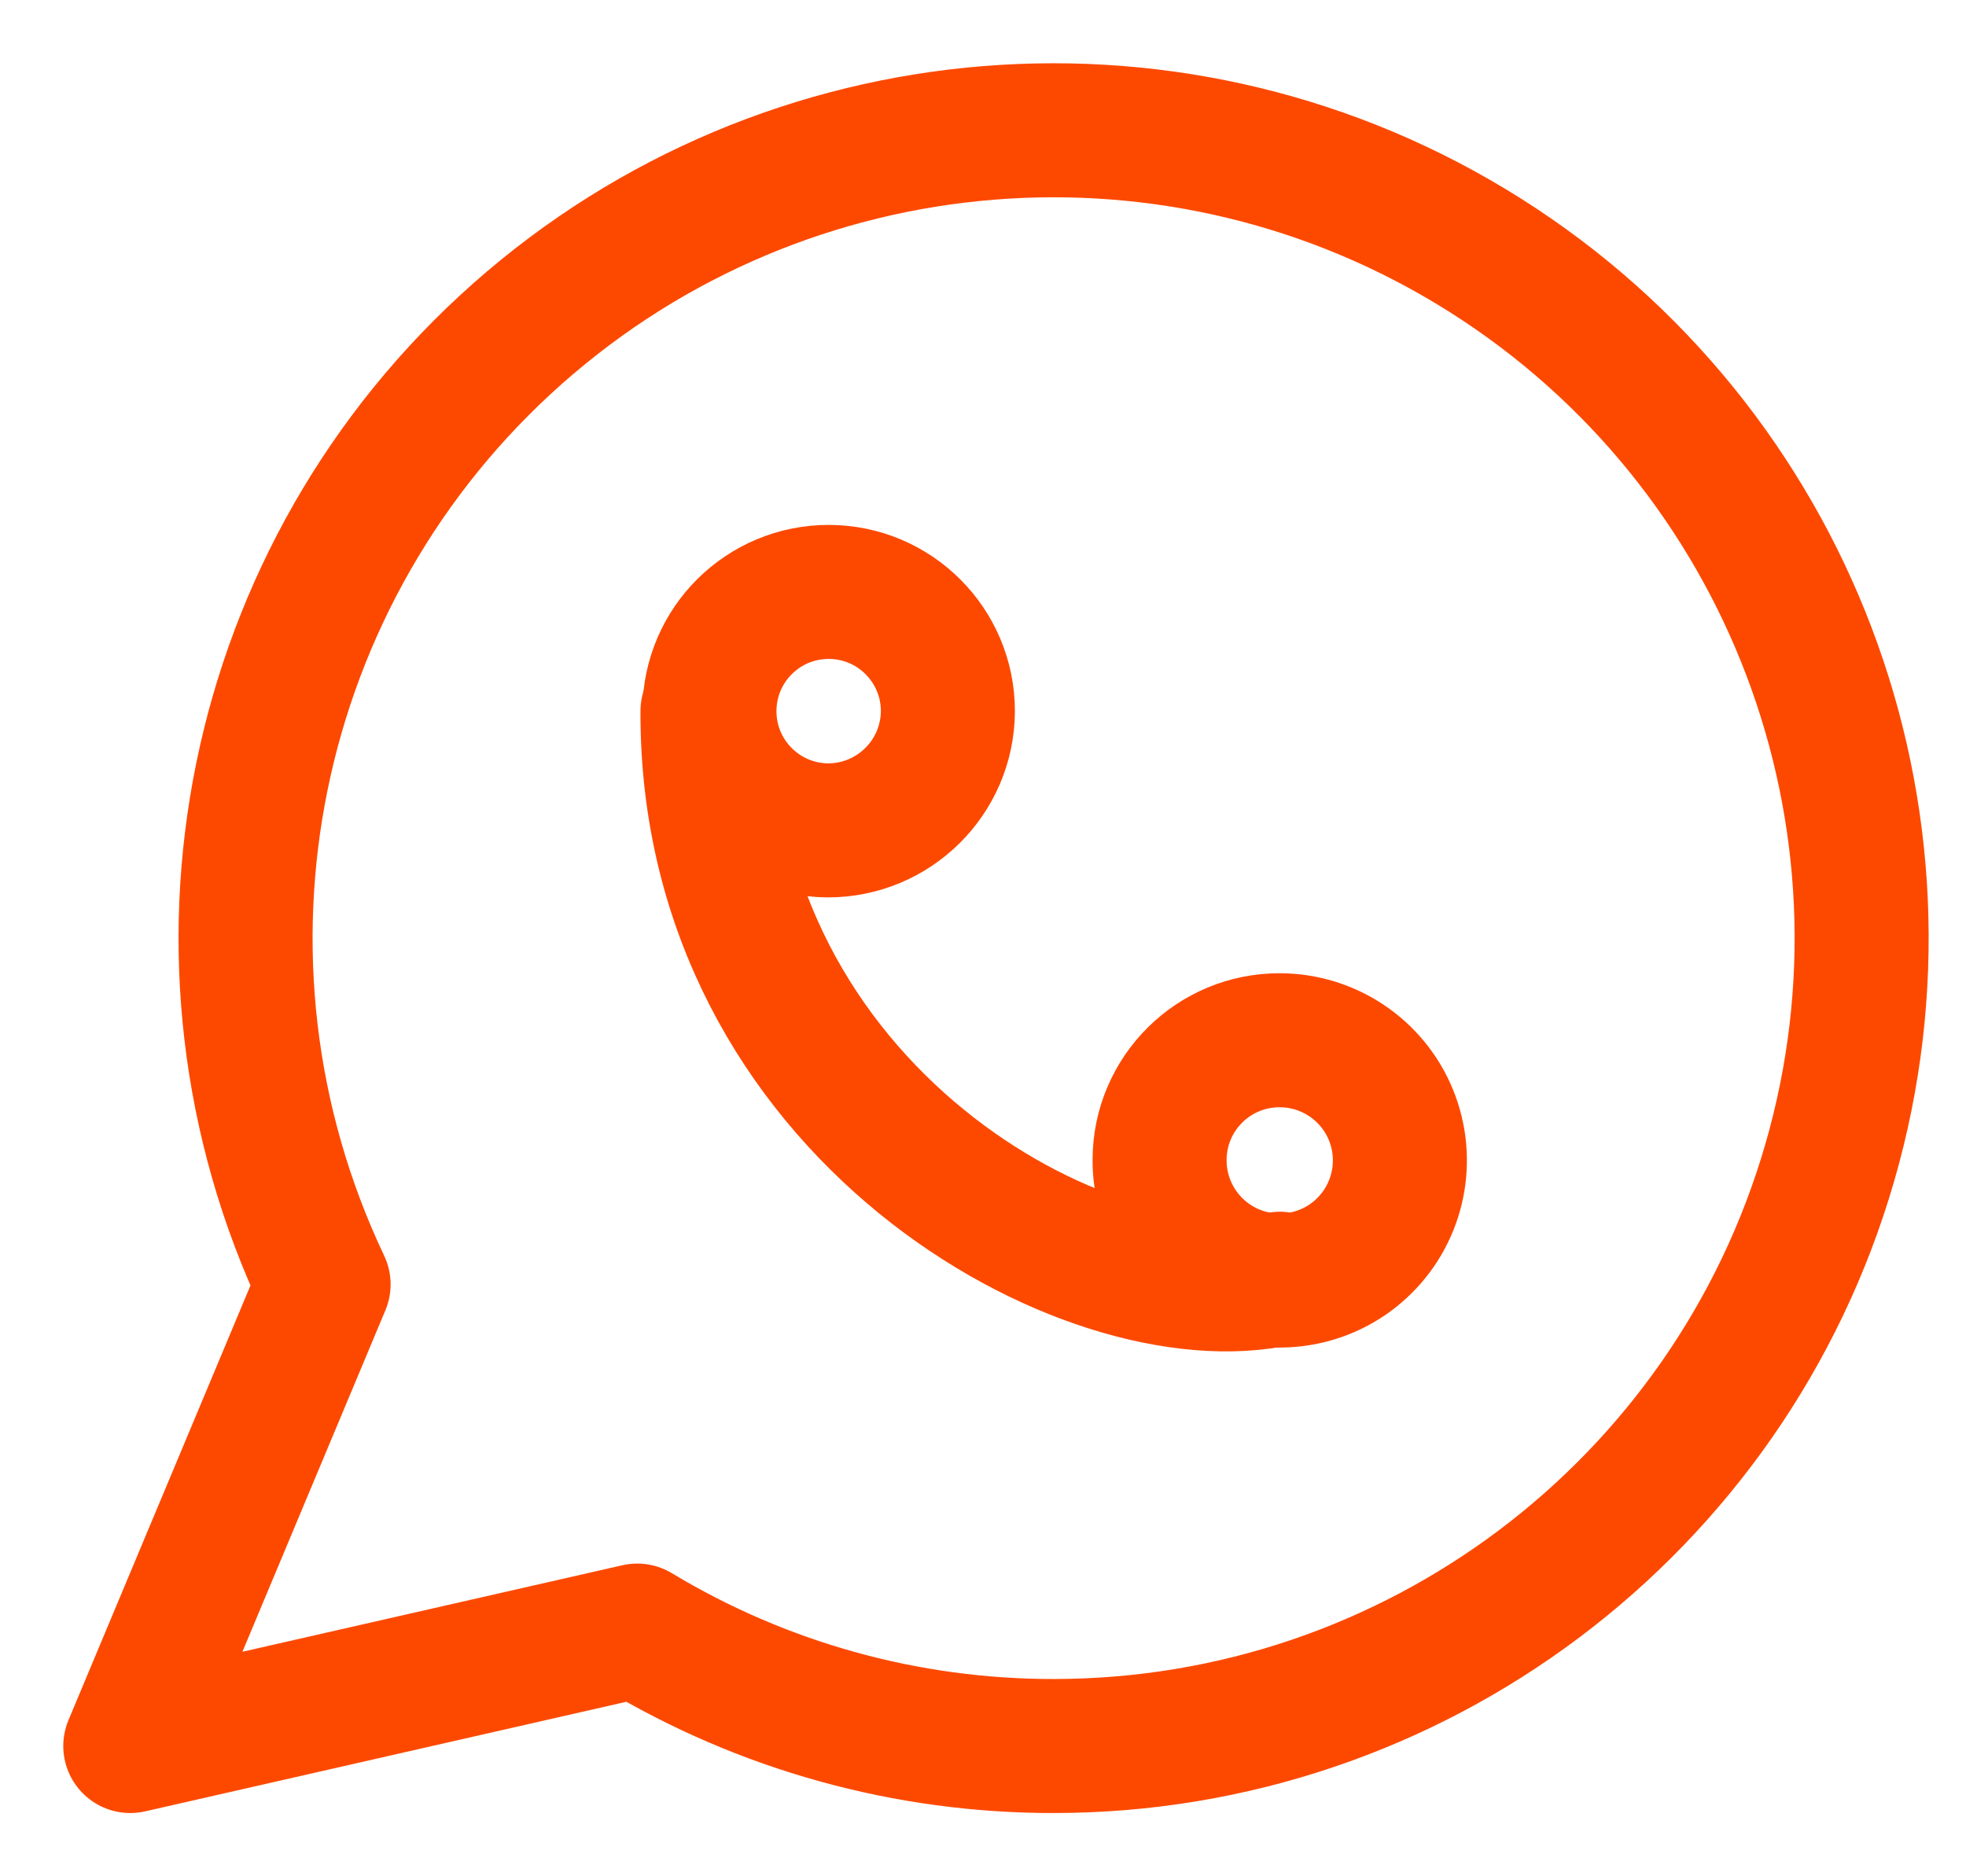 <svg width="22" height="21" viewBox="0 0 22 21" fill="none" xmlns="http://www.w3.org/2000/svg">
<path fill-rule="evenodd" clip-rule="evenodd" d="M11.792 19.542C15.816 19.541 19.356 16.88 20.475 13.014C21.594 9.149 20.023 5.009 16.622 2.858C13.22 0.707 8.807 1.063 5.794 3.732C2.782 6.4 1.896 10.739 3.621 14.375L1.458 19.542L7.131 18.25C8.538 19.098 10.149 19.544 11.792 19.542Z" stroke="#FD4900" stroke-width="1.5" stroke-linecap="round" stroke-linejoin="round"/>
<path fill-rule="evenodd" clip-rule="evenodd" d="M9.261 9.294C8.526 9.287 7.934 8.687 7.939 7.952C7.943 7.216 8.541 6.623 9.277 6.625C10.012 6.627 10.607 7.224 10.607 7.959C10.604 8.699 10.001 9.296 9.261 9.294V9.294Z" stroke="#FD4900" stroke-width="1.5" stroke-linecap="round" stroke-linejoin="round"/>
<path fill-rule="evenodd" clip-rule="evenodd" d="M12.976 12.977C12.972 13.522 13.297 14.015 13.799 14.227C14.301 14.438 14.881 14.326 15.267 13.943C15.654 13.559 15.771 12.98 15.564 12.476C15.357 11.973 14.867 11.644 14.322 11.643C13.582 11.64 12.98 12.237 12.976 12.977V12.977Z" stroke="#FD4900" stroke-width="1.5" stroke-linecap="round" stroke-linejoin="round"/>
<path d="M7.917 7.959C7.899 12.437 12.179 14.801 14.322 14.312" stroke="#FD4900" stroke-width="1.5" stroke-linecap="round"/>
</svg>
